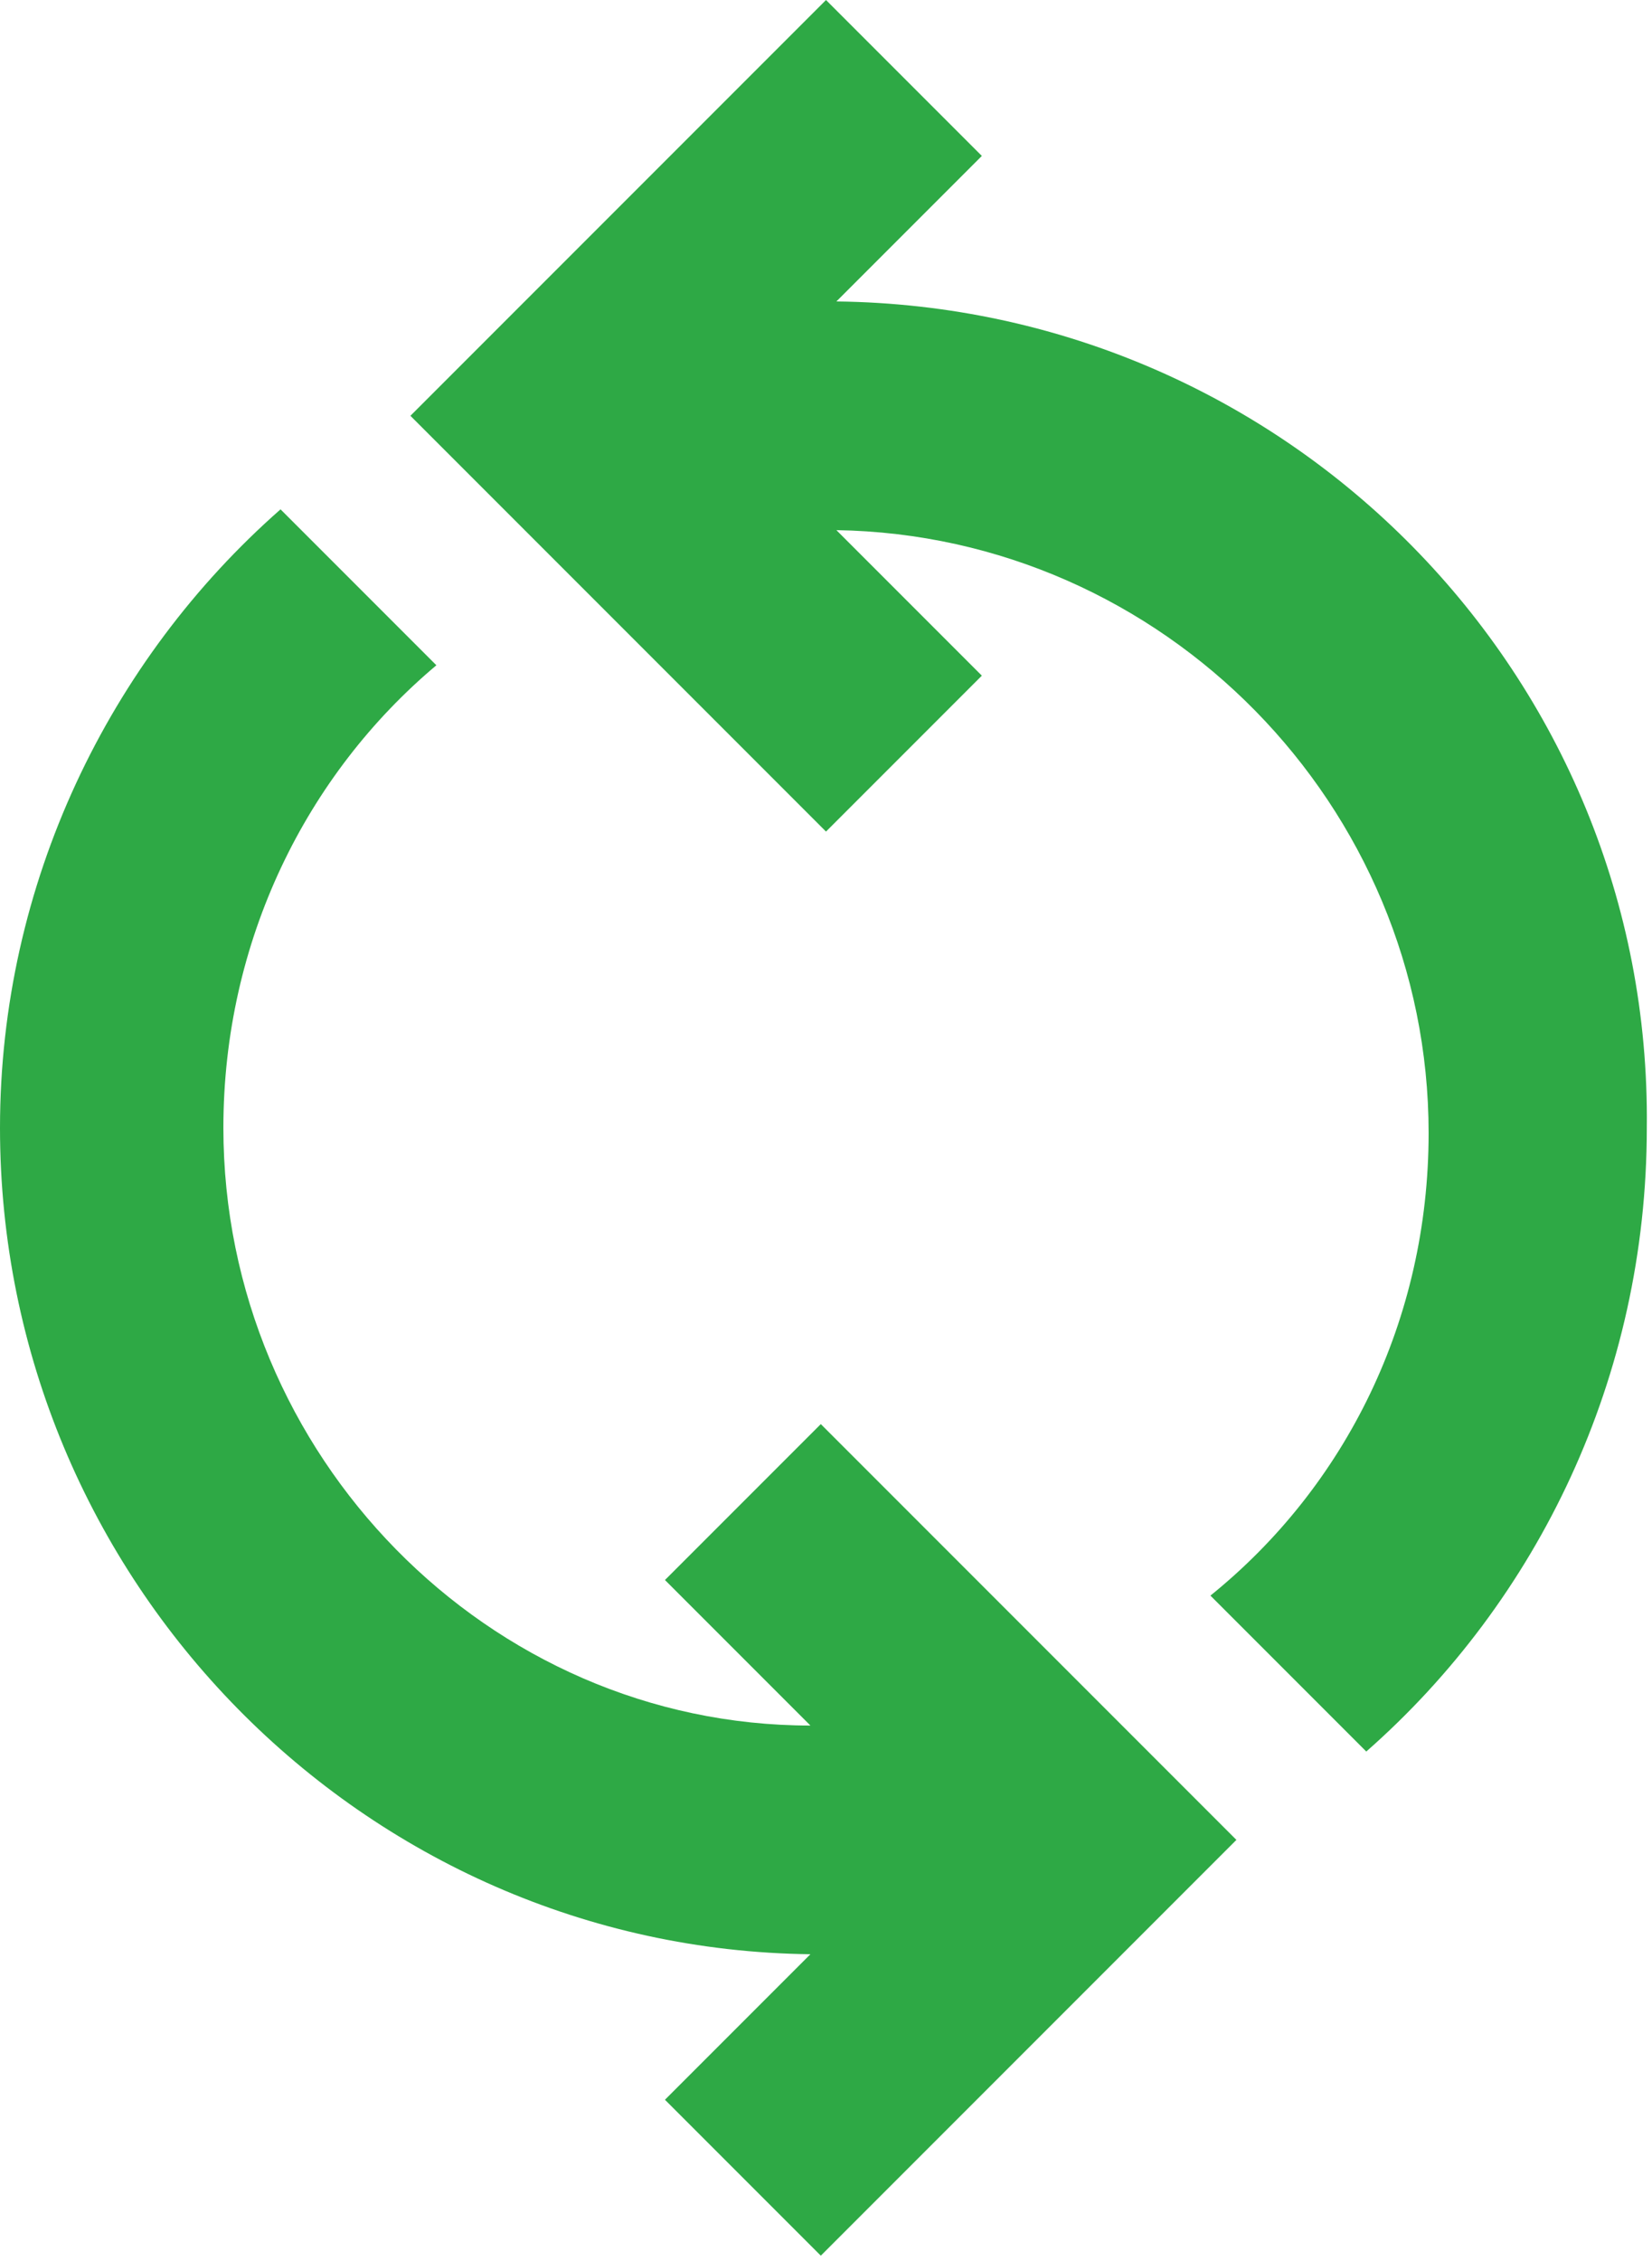 <svg enable-background="new 0 0 31.8 43.5" viewBox="0 0 31.8 43.5" xmlns="http://www.w3.org/2000/svg"><path d="m26.4 33.7-3-3" fill="#27a953"/><g fill="#2ea945"><path d="m0 21.7c0 8.7 7 15.8 15.6 15.9l-2.8 2.8 3 3 8-8-8-8-3 3 2.8 2.8c-6.2 0-11.3-5.2-11.3-11.5 0-3.6 1.6-6.8 4.1-8.9l-3-3c-3.3 2.9-5.4 7.2-5.4 11.9z"/><path d="m5.4 9.8 3 3"/><path d="m16.1 5.8 2.8-2.8-3-3-8 8 8 8 3-3-2.8-2.8c6.3.1 11.4 5.3 11.4 11.6 0 3.6-1.6 6.8-4.2 8.9l3 3c3.3-2.9 5.4-7.2 5.4-12 .1-8.7-6.9-15.8-15.6-15.9z"/></g></svg>